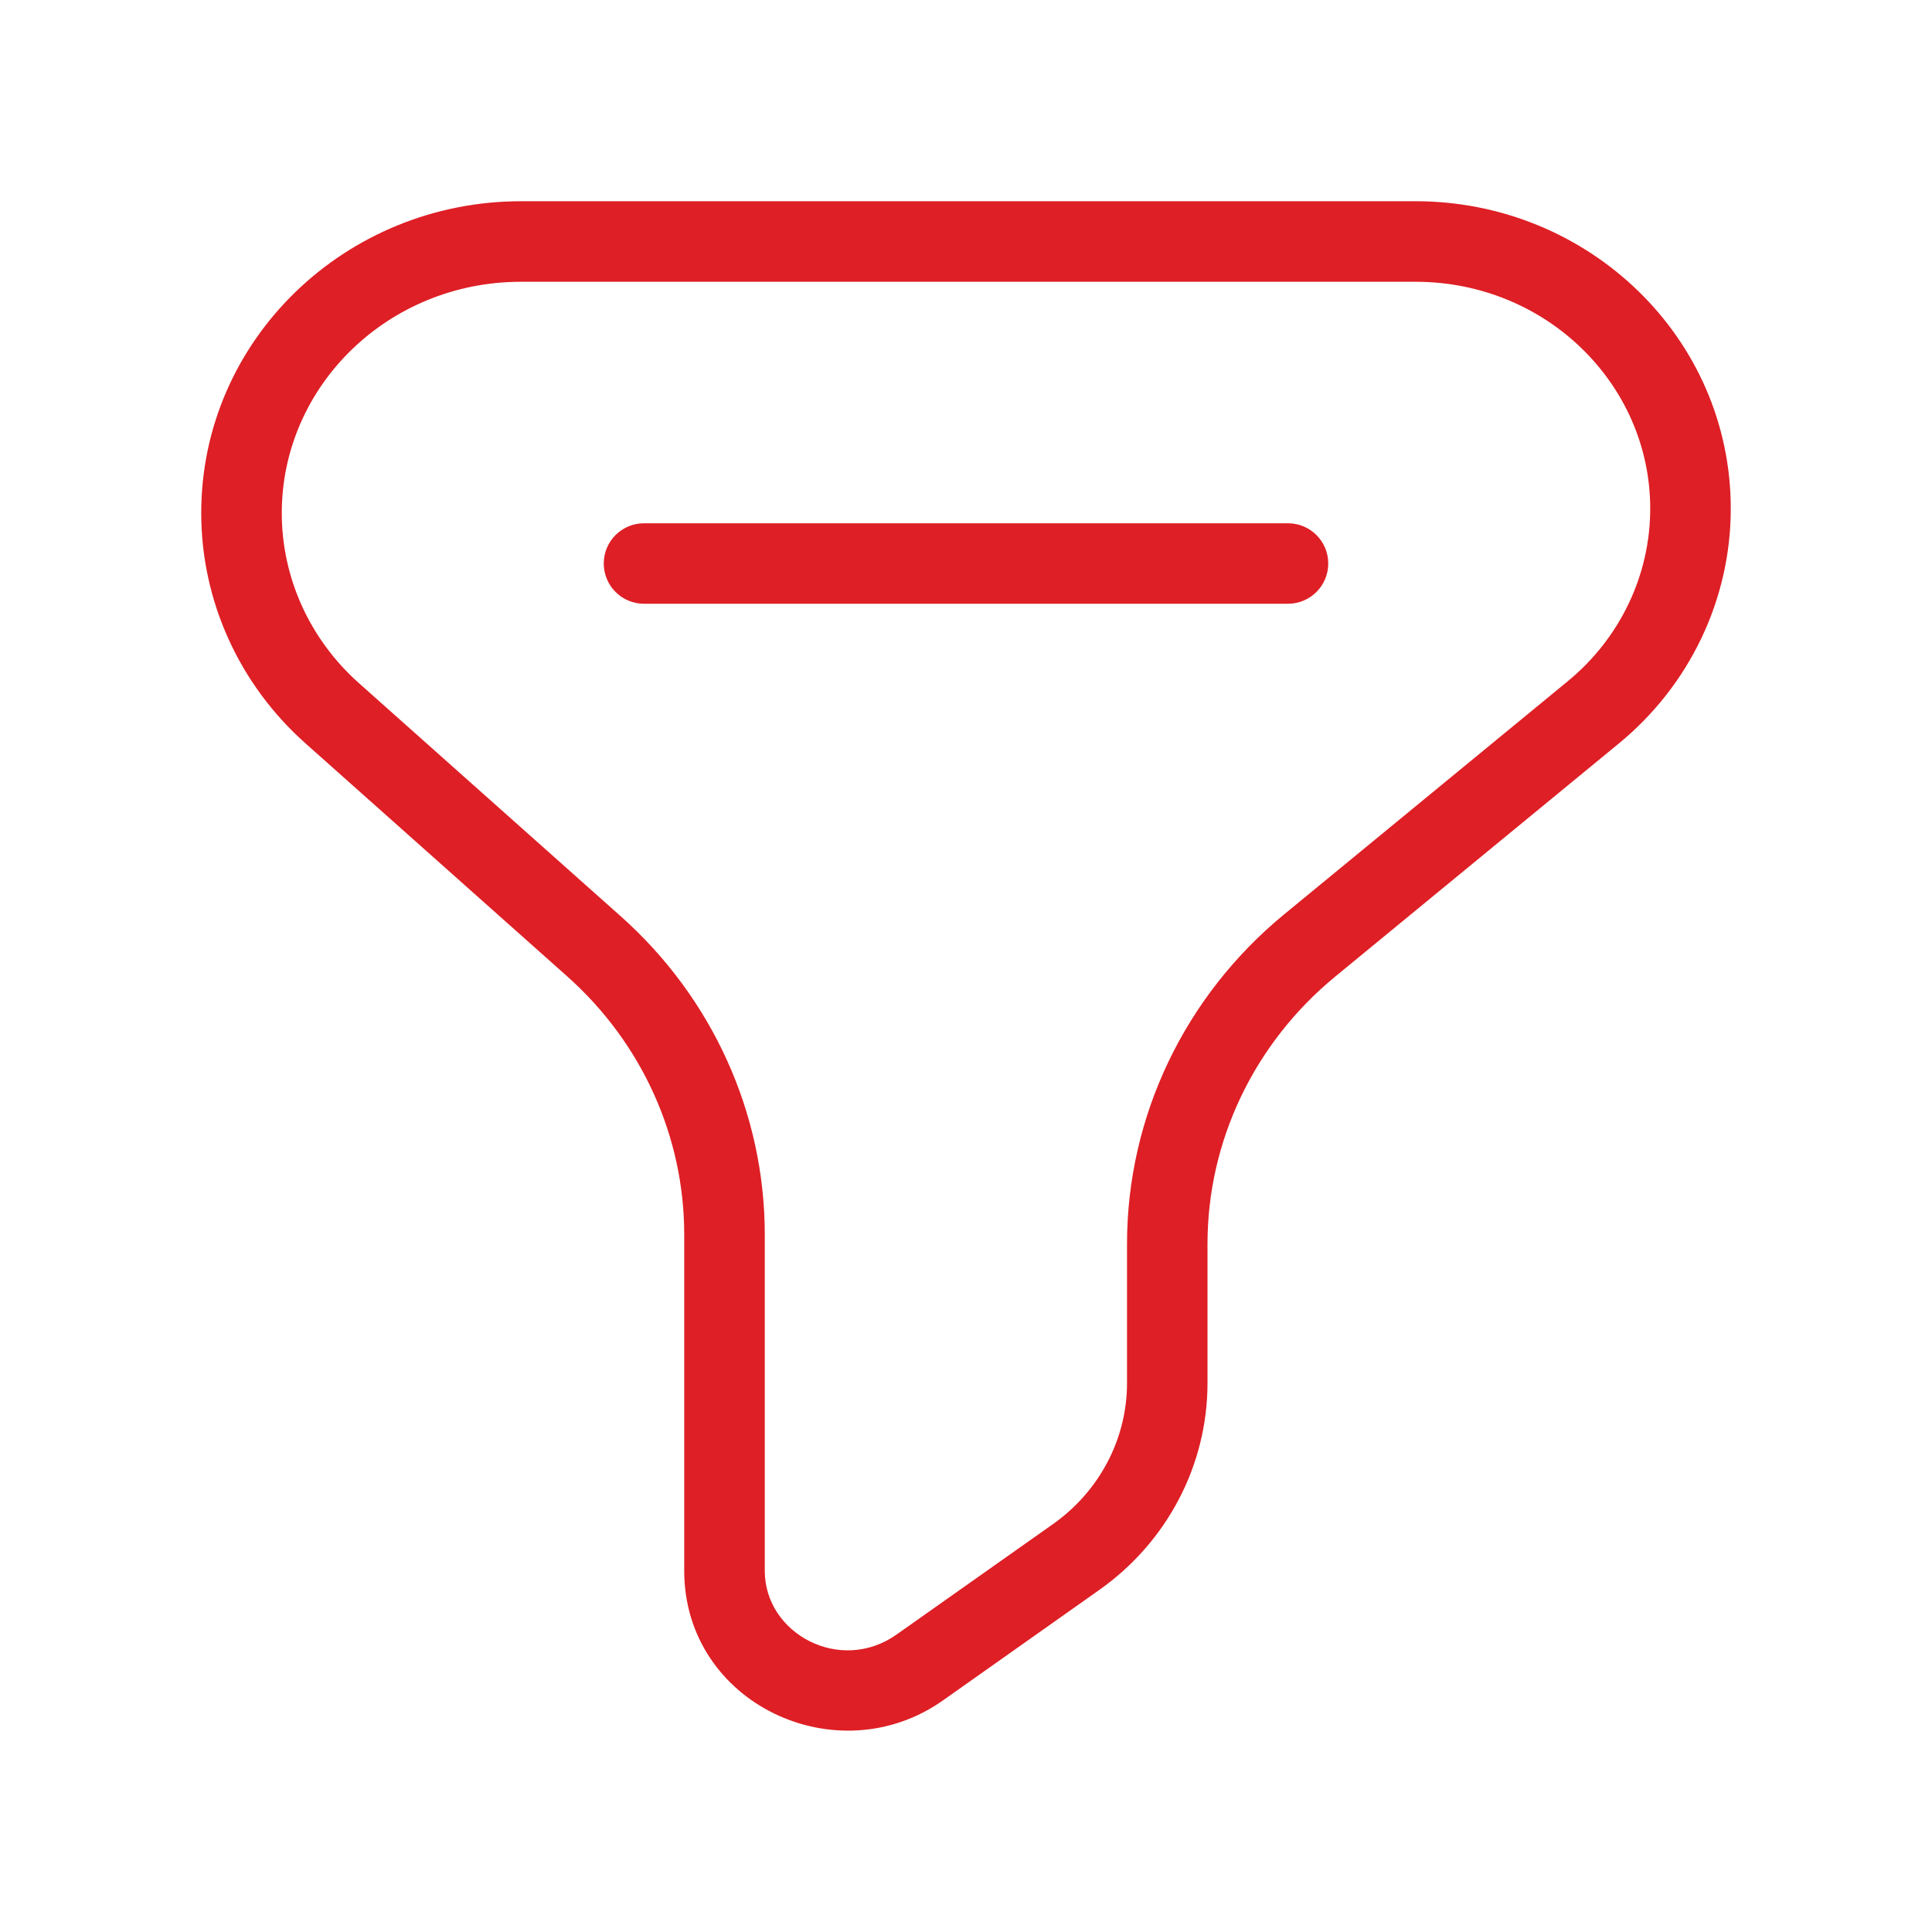 <svg width="32" height="32" fill="none" xmlns="http://www.w3.org/2000/svg"><path d="M21.694 15.659L22.117 16.174L21.694 15.659ZM9.838 15.674L10.281 15.176L9.838 15.674ZM17.823 25.79L17.439 25.245L17.823 25.79ZM15.235 27.618L15.62 28.163L15.235 27.618ZM5.501 11.813L5.058 12.311L5.501 11.813ZM26.387 11.801L25.964 11.286L26.387 11.801ZM21.333 10C21.701 10 22 9.702 22 9.333C22 8.965 21.701 8.667 21.333 8.667V10ZM10.667 8.667C10.299 8.667 10 8.965 10 9.333C10 9.702 10.299 10 10.667 10L10.667 8.667ZM8.63 4V4.667H23.446V4V3.333H8.63V4ZM17.823 25.79L17.439 25.245L14.85 27.073L15.235 27.618L15.62 28.163L18.208 26.334L17.823 25.79ZM12 26.018H12.667V20.448H12H11.333V26.018H12ZM9.838 15.674L10.281 15.176L5.945 11.315L5.501 11.813L5.058 12.311L9.395 16.172L9.838 15.674ZM26.387 11.801L25.964 11.286L21.27 15.144L21.694 15.659L22.117 16.174L26.811 12.316L26.387 11.801ZM19.333 20.603H18.667V22.909H19.333H20V20.603H19.333ZM21.694 15.659L21.27 15.144C19.622 16.499 18.667 18.494 18.667 20.603H19.333H20C20 18.901 20.771 17.281 22.117 16.174L21.694 15.659ZM12 20.448H12.667C12.667 18.439 11.799 16.527 10.281 15.176L9.838 15.674L9.395 16.172C10.633 17.275 11.333 18.826 11.333 20.448H12ZM17.823 25.79L18.208 26.334C19.329 25.542 20 24.27 20 22.909H19.333H18.667C18.667 23.827 18.215 24.697 17.439 25.245L17.823 25.79ZM15.235 27.618L14.85 27.073C13.916 27.733 12.667 27.059 12.667 26.018H12H11.333C11.333 28.211 13.861 29.405 15.62 28.163L15.235 27.618ZM4 8.497H3.333C3.333 9.952 3.962 11.335 5.058 12.311L5.501 11.813L5.945 11.315C5.127 10.587 4.667 9.564 4.667 8.497H4ZM28 8.424H27.333C27.333 9.522 26.836 10.57 25.964 11.286L26.387 11.801L26.811 12.316C27.985 11.352 28.667 9.929 28.667 8.424H28ZM23.446 4V4.667C25.611 4.667 27.333 6.367 27.333 8.424H28H28.667C28.667 5.594 26.311 3.333 23.446 3.333V4ZM8.63 4V3.333C5.723 3.333 3.333 5.627 3.333 8.497H4H4.667C4.667 6.4 6.423 4.667 8.63 4.667V4ZM21.333 9.333V8.667L10.667 8.667V9.333L10.667 10L21.333 10V9.333Z" fill="#DE1F25"/></svg>